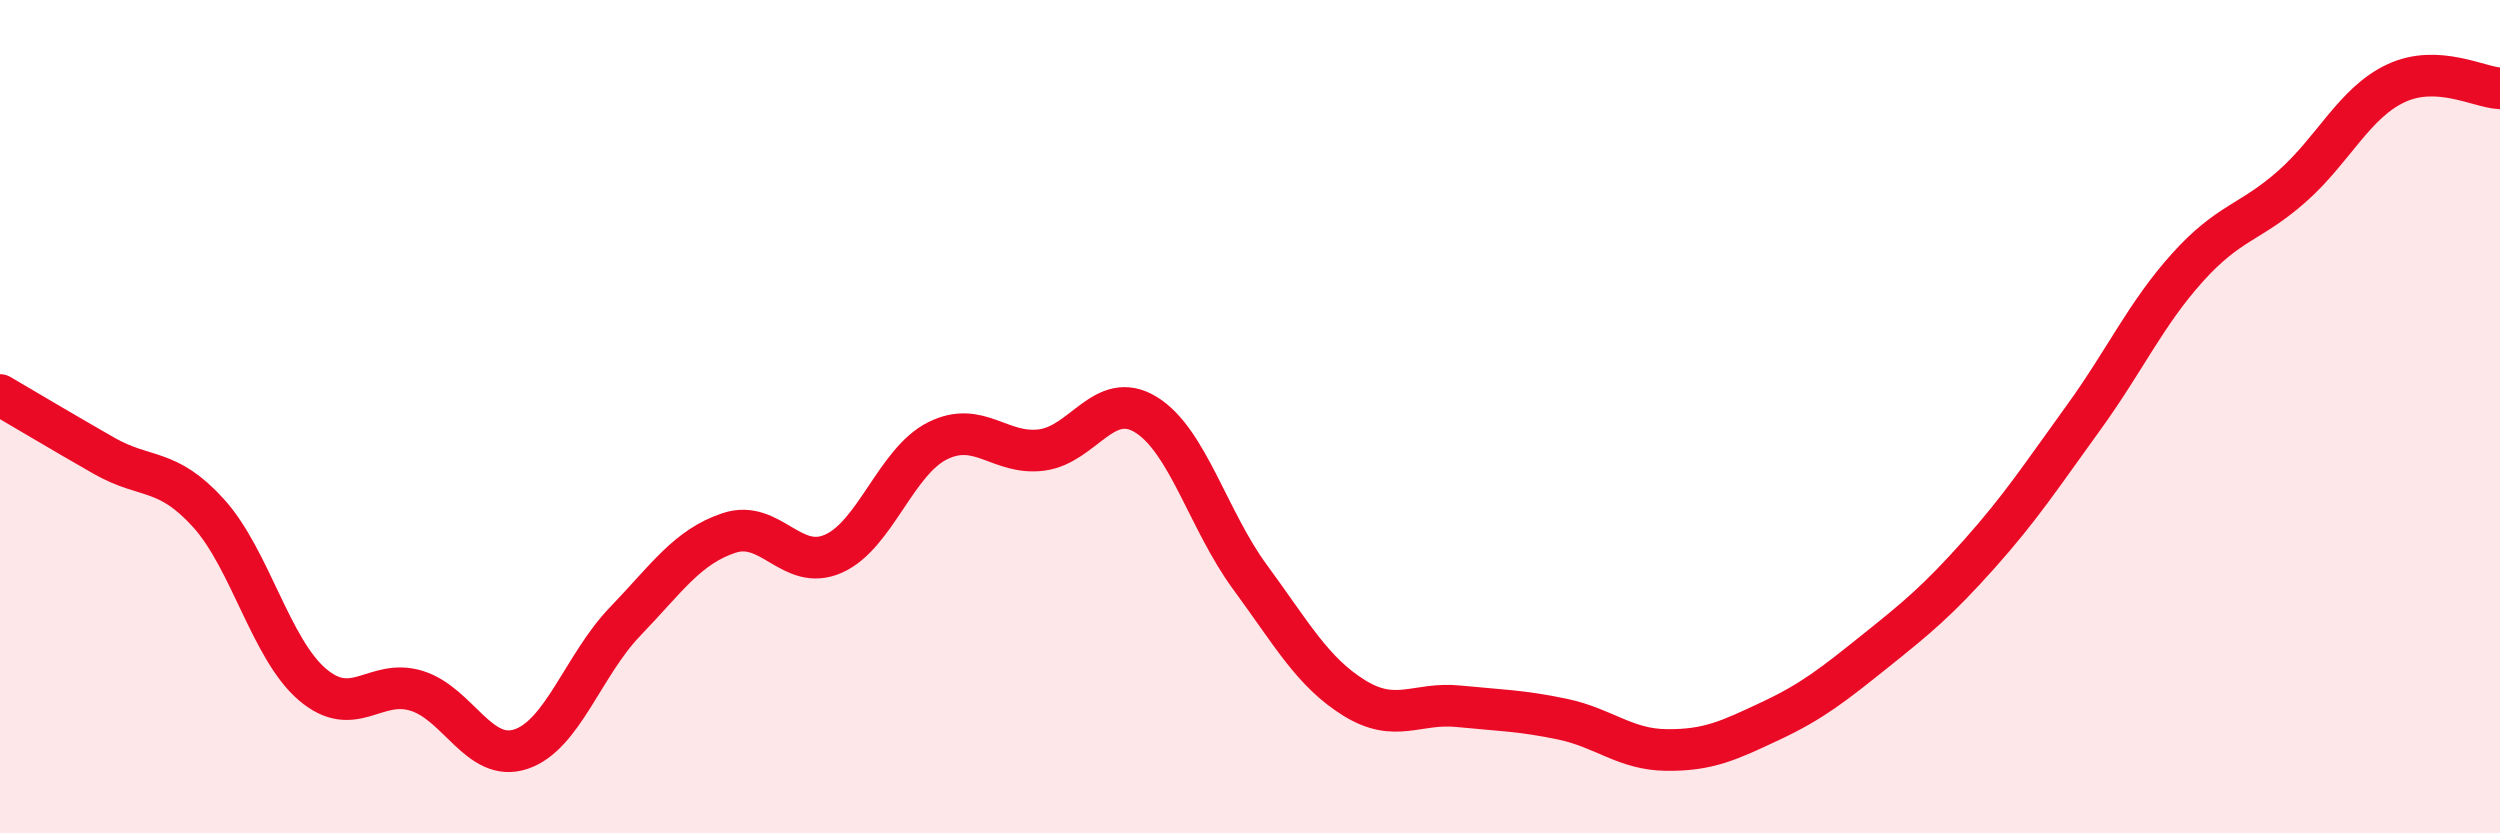 
    <svg width="60" height="20" viewBox="0 0 60 20" xmlns="http://www.w3.org/2000/svg">
      <path
        d="M 0,9.48 C 0.5,9.77 1.5,10.37 2.5,10.94 C 3.5,11.51 4,11.21 5,12.31 C 6,13.41 6.5,15.58 7.5,16.43 C 8.5,17.28 9,16.27 10,16.58 C 11,16.89 11.5,18.31 12.5,17.98 C 13.5,17.65 14,15.96 15,14.92 C 16,13.88 16.5,13.12 17.5,12.79 C 18.5,12.46 19,13.73 20,13.29 C 21,12.85 21.5,11.08 22.5,10.58 C 23.5,10.08 24,10.93 25,10.8 C 26,10.67 26.5,9.34 27.5,9.95 C 28.5,10.56 29,12.49 30,13.85 C 31,15.21 31.5,16.13 32.5,16.75 C 33.5,17.37 34,16.85 35,16.95 C 36,17.05 36.5,17.05 37.5,17.26 C 38.5,17.47 39,17.99 40,18 C 41,18.01 41.5,17.77 42.5,17.3 C 43.5,16.83 44,16.43 45,15.63 C 46,14.83 46.5,14.42 47.5,13.3 C 48.5,12.18 49,11.41 50,10.03 C 51,8.65 51.5,7.53 52.5,6.42 C 53.5,5.31 54,5.36 55,4.48 C 56,3.6 56.5,2.47 57.5,2 C 58.5,1.53 59.5,2.1 60,2.12L60 20L0 20Z"
        fill="#EB0A25"
        opacity="0.1"
        stroke-linecap="round"
        stroke-linejoin="round"
      />
      <path
        d="M 0,9.48 C 0.5,9.77 1.5,10.37 2.5,10.94 C 3.5,11.51 4,11.21 5,12.31 C 6,13.41 6.5,15.58 7.5,16.43 C 8.5,17.28 9,16.27 10,16.58 C 11,16.89 11.5,18.31 12.5,17.98 C 13.5,17.65 14,15.96 15,14.92 C 16,13.88 16.5,13.12 17.5,12.79 C 18.5,12.46 19,13.73 20,13.29 C 21,12.85 21.5,11.08 22.5,10.58 C 23.5,10.08 24,10.93 25,10.8 C 26,10.67 26.5,9.34 27.5,9.95 C 28.5,10.56 29,12.49 30,13.85 C 31,15.21 31.5,16.13 32.5,16.75 C 33.5,17.37 34,16.85 35,16.95 C 36,17.05 36.5,17.05 37.5,17.26 C 38.5,17.47 39,17.99 40,18 C 41,18.01 41.5,17.77 42.5,17.3 C 43.5,16.83 44,16.43 45,15.63 C 46,14.83 46.5,14.42 47.5,13.3 C 48.5,12.18 49,11.41 50,10.03 C 51,8.65 51.5,7.53 52.5,6.42 C 53.5,5.31 54,5.36 55,4.48 C 56,3.6 56.5,2.47 57.5,2 C 58.5,1.53 59.5,2.1 60,2.12"
        stroke="#EB0A25"
        stroke-width="1"
        fill="none"
        stroke-linecap="round"
        stroke-linejoin="round"
      />
    </svg>
  